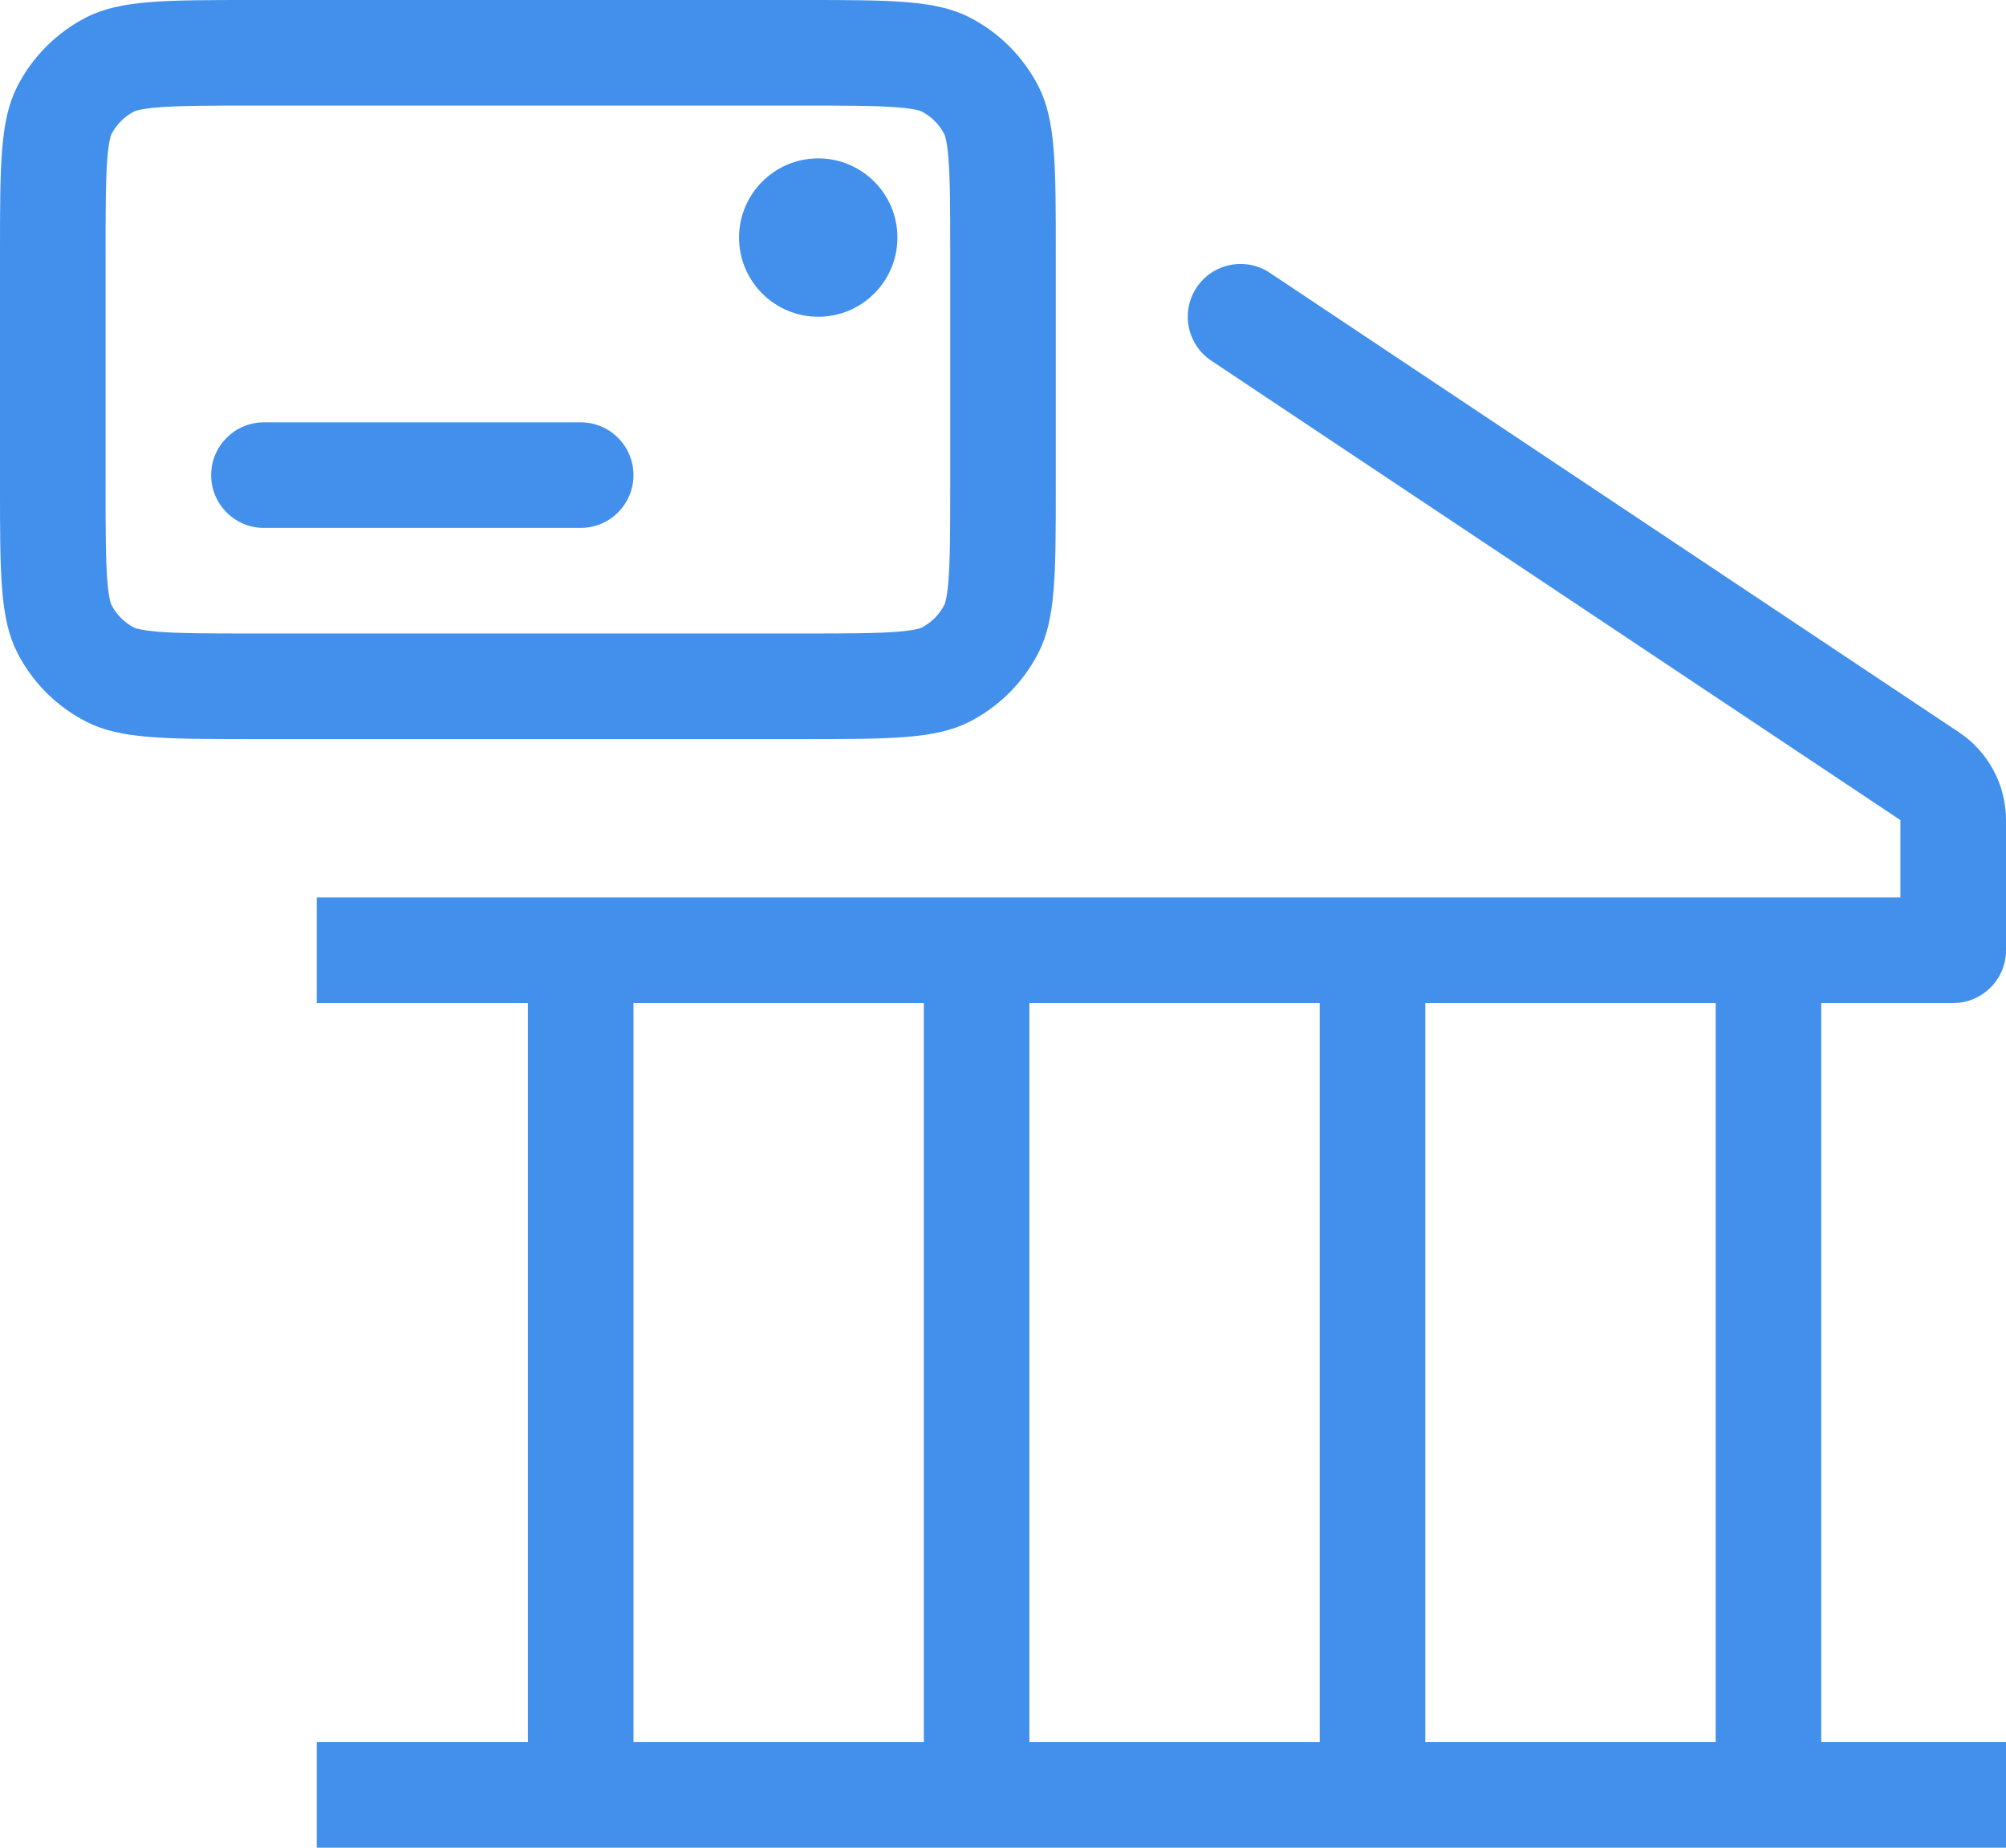 <?xml version="1.0" encoding="UTF-8"?> <svg xmlns="http://www.w3.org/2000/svg" width="38" height="35" viewBox="0 0 38 35" fill="none"><path d="M14 4.5C14 3.672 14.672 3 15.5 3C16.328 3 17 3.672 17 4.5C17 5.328 16.328 6 15.5 6C14.672 6 14 5.328 14 4.5Z" fill="#4290EB"></path><path d="M5 8C4.448 8 4 8.448 4 9C4 9.552 4.448 10 5 10H11C11.552 10 12 9.552 12 9C12 8.448 11.552 8 11 8H5Z" fill="#4290EB"></path><path fill-rule="evenodd" clip-rule="evenodd" d="M0 4.8C0 3.12 0 2.28 0.327 1.638C0.615 1.074 1.074 0.615 1.638 0.327C2.28 0 3.12 0 4.8 0H15.2C16.88 0 17.72 0 18.362 0.327C18.927 0.615 19.385 1.074 19.673 1.638C20 2.28 20 3.12 20 4.8V9.2C20 10.88 20 11.72 19.673 12.362C19.385 12.927 18.927 13.385 18.362 13.673C17.72 14 16.88 14 15.2 14H4.8C3.12 14 2.28 14 1.638 13.673C1.074 13.385 0.615 12.927 0.327 12.362C0 11.72 0 10.88 0 9.2V4.8ZM4.8 2H15.2C16.073 2 16.608 2.002 17.008 2.034C17.194 2.049 17.306 2.069 17.375 2.085C17.408 2.092 17.428 2.099 17.438 2.103C17.449 2.106 17.454 2.109 17.454 2.109C17.642 2.205 17.795 2.358 17.891 2.546C17.891 2.546 17.894 2.551 17.897 2.562C17.901 2.572 17.908 2.592 17.915 2.625C17.931 2.693 17.951 2.806 17.966 2.992C17.998 3.392 18 3.927 18 4.8V9.2C18 10.073 17.998 10.608 17.966 11.008C17.951 11.194 17.931 11.306 17.915 11.375C17.908 11.408 17.901 11.428 17.897 11.438C17.894 11.449 17.891 11.454 17.891 11.454C17.795 11.642 17.642 11.795 17.454 11.891C17.454 11.891 17.449 11.894 17.438 11.897C17.428 11.901 17.408 11.908 17.375 11.915C17.306 11.931 17.194 11.95 17.008 11.966C16.608 11.998 16.073 12 15.2 12H4.8C3.927 12 3.392 11.998 2.992 11.966C2.806 11.95 2.693 11.931 2.625 11.915C2.592 11.908 2.572 11.901 2.562 11.897C2.551 11.894 2.546 11.891 2.546 11.891C2.358 11.795 2.205 11.642 2.109 11.454C2.109 11.454 2.106 11.449 2.103 11.438C2.099 11.428 2.092 11.408 2.085 11.375C2.069 11.306 2.049 11.194 2.034 11.008C2.002 10.608 2 10.073 2 9.2V4.8C2 3.927 2.002 3.392 2.034 2.992C2.049 2.806 2.069 2.693 2.085 2.625C2.092 2.592 2.099 2.572 2.103 2.562C2.106 2.551 2.109 2.546 2.109 2.546C2.205 2.358 2.358 2.205 2.546 2.109C2.546 2.109 2.551 2.106 2.562 2.103C2.572 2.099 2.592 2.092 2.625 2.085C2.693 2.069 2.806 2.049 2.992 2.034C3.392 2.002 3.927 2 4.8 2Z" fill="#4290EB"></path><path fill-rule="evenodd" clip-rule="evenodd" d="M22.668 5.445C22.974 4.986 23.595 4.862 24.055 5.168L37.109 13.871C37.666 14.242 38 14.867 38 15.535V18C38 18.552 37.552 19 37 19H34.5V33H38V35H6V33H10V19H6V17H36V15.535L22.945 6.832C22.486 6.526 22.362 5.905 22.668 5.445ZM27 19H32.5V33H27V19ZM19.5 19H25V33H19.5V19ZM12 19H17.5V33H12V19Z" fill="#4290EB"></path></svg> 